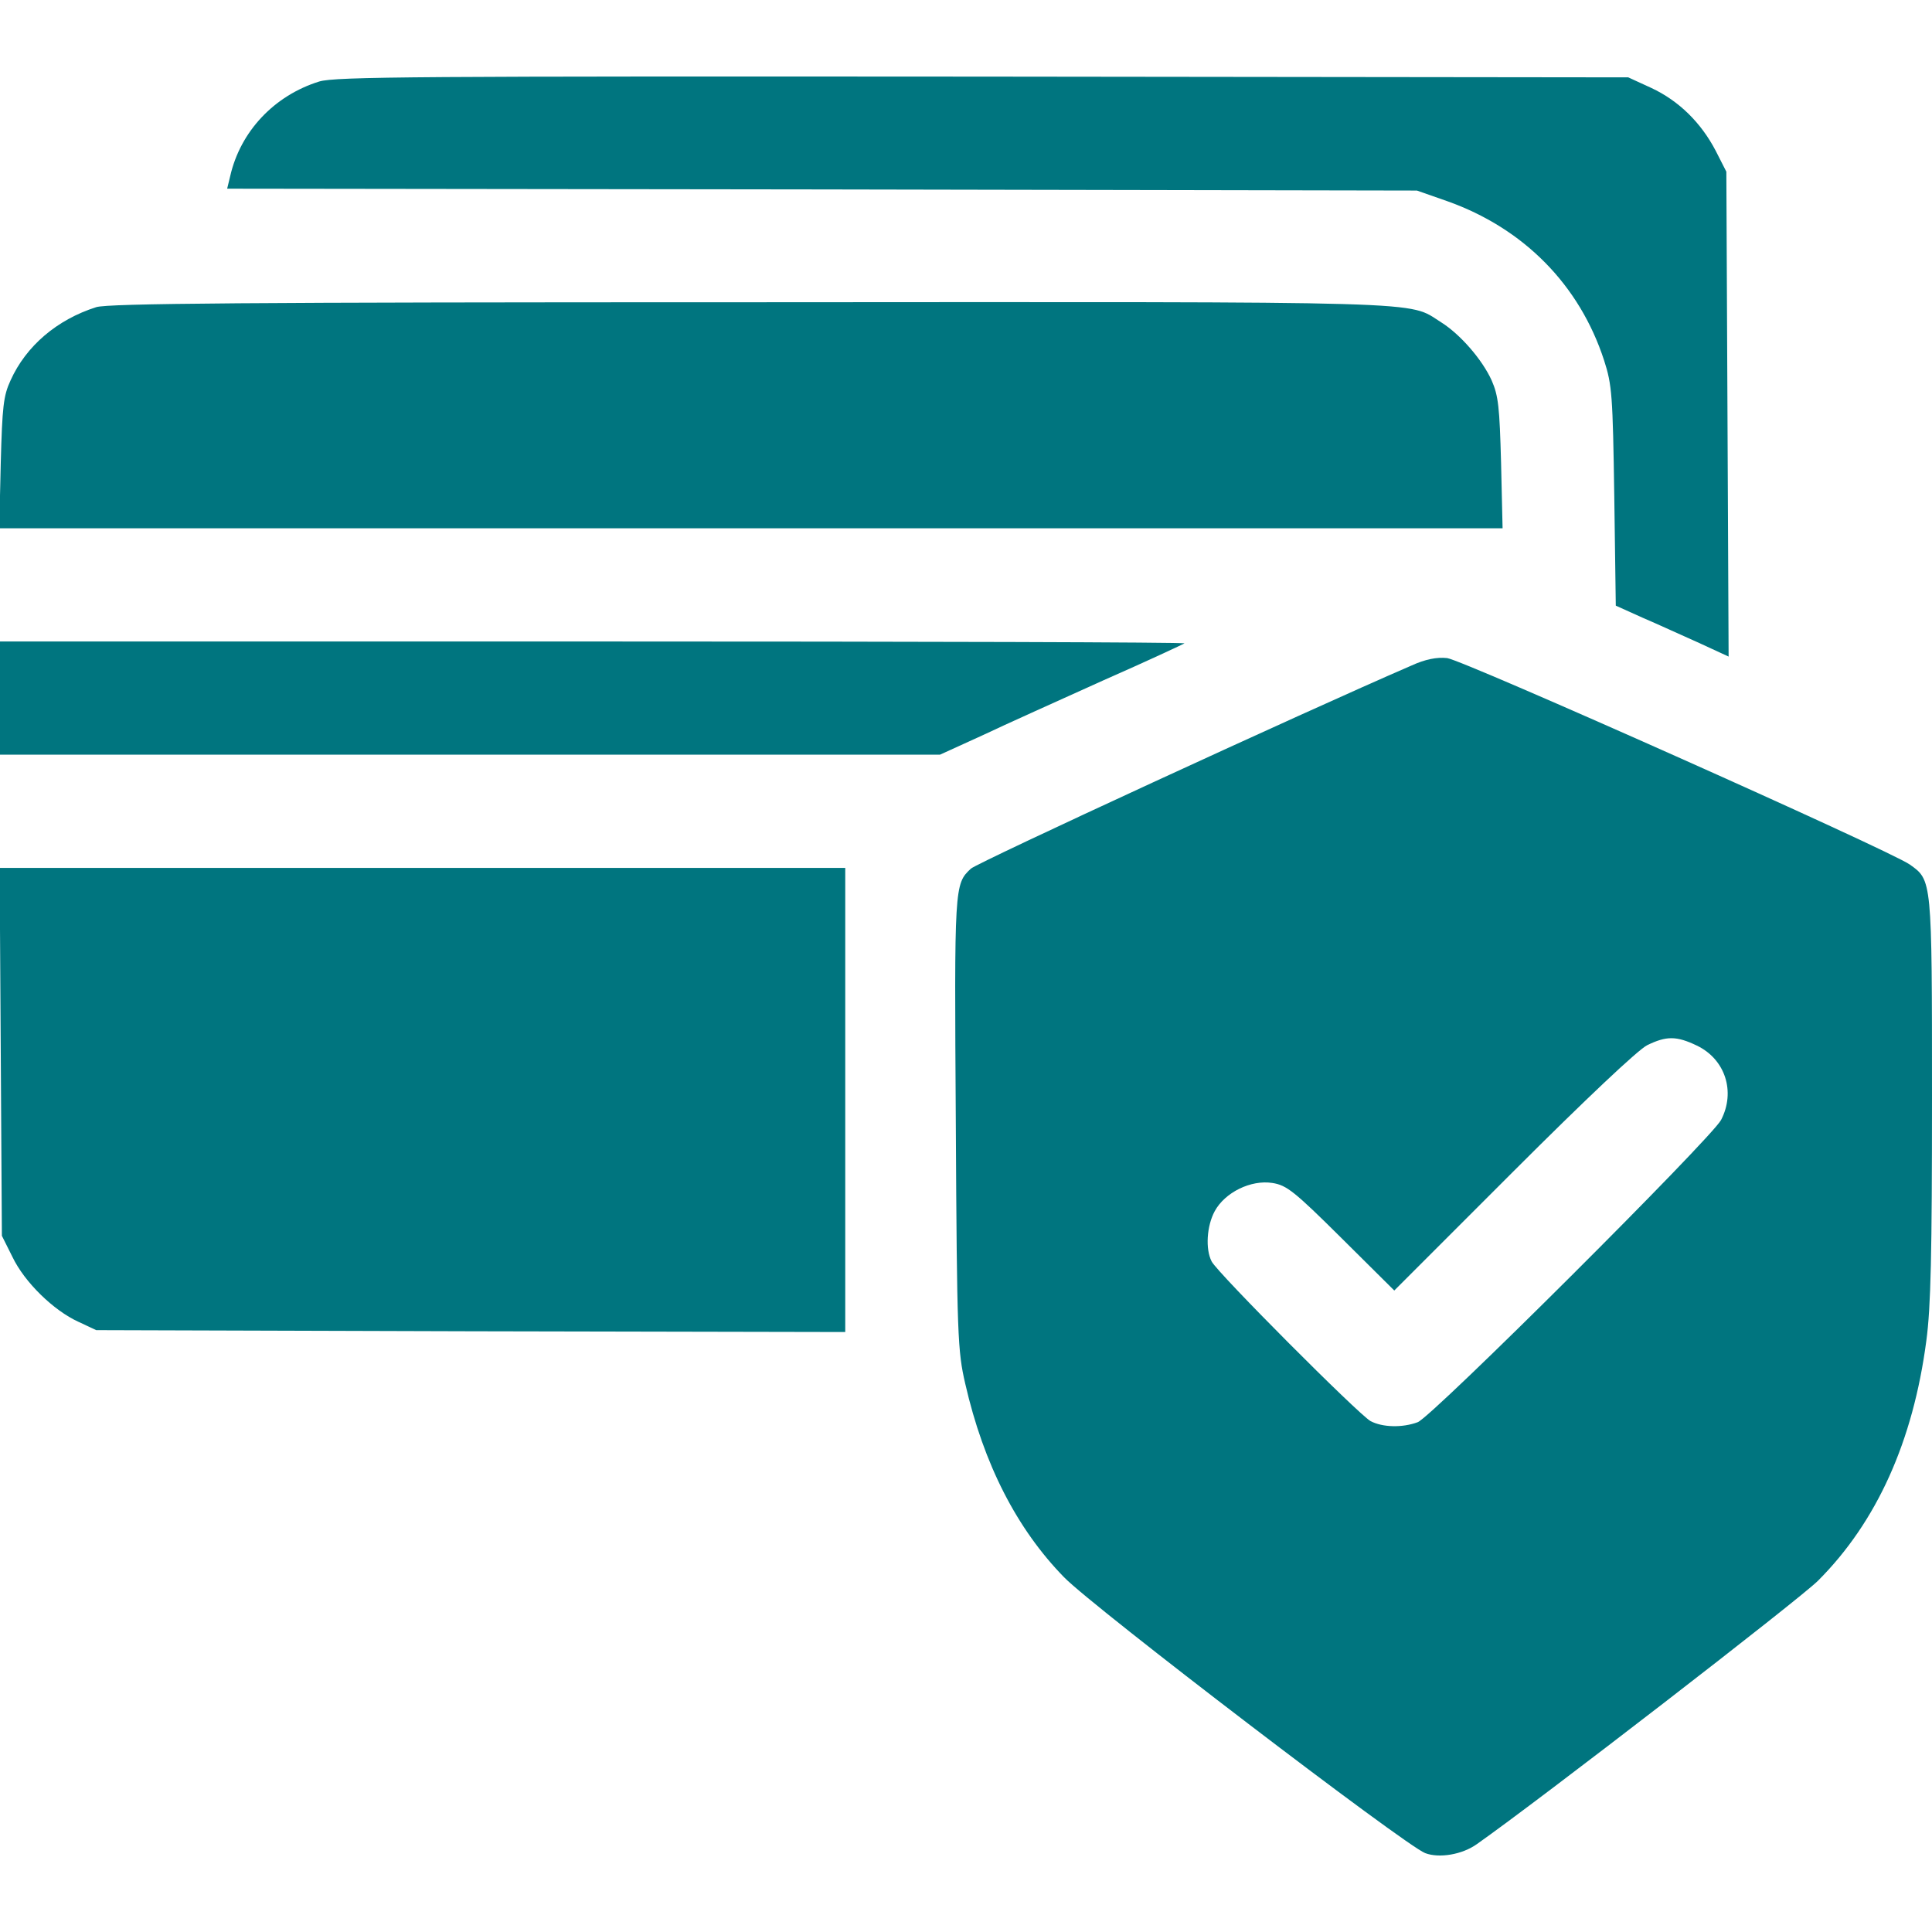 <?xml version="1.0" standalone="no"?>
<!DOCTYPE svg PUBLIC "-//W3C//DTD SVG 20010904//EN"
 "http://www.w3.org/TR/2001/REC-SVG-20010904/DTD/svg10.dtd">
<svg version="1.0" xmlns="http://www.w3.org/2000/svg"
 width="512pt" height="512pt" viewBox="0 0 512 512"
 preserveAspectRatio="xMidYMid meet">

<g transform="translate(0,512) scale(0.1,-0.1)"
fill="#00757F" stroke="none">
<path d="M846 4904 c-119 -37 -209 -132 -236 -251 l-8 -33 1577 -2 1576 -3 80
-28 c203 -72 351 -222 416 -422 21 -65 23 -92 27 -360 l4 -290 71 -32 c40 -17
107 -48 150 -67 l78 -36 -3 643 -3 642 -28 55 c-39 75 -98 133 -171 167 l-61
28 -1710 2 c-1497 1 -1716 0 -1759 -13z"/>
<path d="M255 4306 c-104 -33 -186 -103 -227 -194 -19 -41 -22 -70 -26 -219
l-4 -173 1992 0 1992 0 -4 173 c-4 148 -7 178 -25 219 -25 55 -83 122 -134
154 -91 57 8 54 -1833 53 -1337 0 -1699 -3 -1731 -13z"/>
<path d="M0 3270 l0 -150 1245 0 1246 0 112 51 c61 29 206 94 321 146 116 51
212 96 215 98 2 3 -703 5 -1567 5 l-1572 0 0 -150z"/>
<path d="M3740 3356 c-287 -124 -1150 -522 -1167 -538 -44 -41 -44 -45 -40
-674 3 -568 5 -604 25 -691 49 -214 137 -385 262 -513 78 -80 904 -711 957
-731 37 -14 98 -4 137 24 165 116 855 649 904 698 156 156 252 370 287 636 12
89 15 231 15 645 0 580 0 575 -59 617 -54 38 -1186 543 -1226 547 -27 3 -58
-3 -95 -20z m757 -1007 c75 -36 103 -122 64 -197 -25 -48 -767 -788 -804 -801
-40 -15 -93 -14 -125 3 -32 18 -405 392 -421 423 -17 33 -13 94 8 133 27 50
96 84 153 75 38 -6 58 -22 183 -146 l140 -139 315 315 c192 192 331 323 355
335 51 25 78 25 132 -1z"/>
<path d="M2 2333 l3 -488 28 -56 c32 -67 109 -142 175 -172 l47 -22 993 -3
992 -2 0 615 0 615 -1120 0 -1121 0 3 -487z"/>
</g>
</svg>

